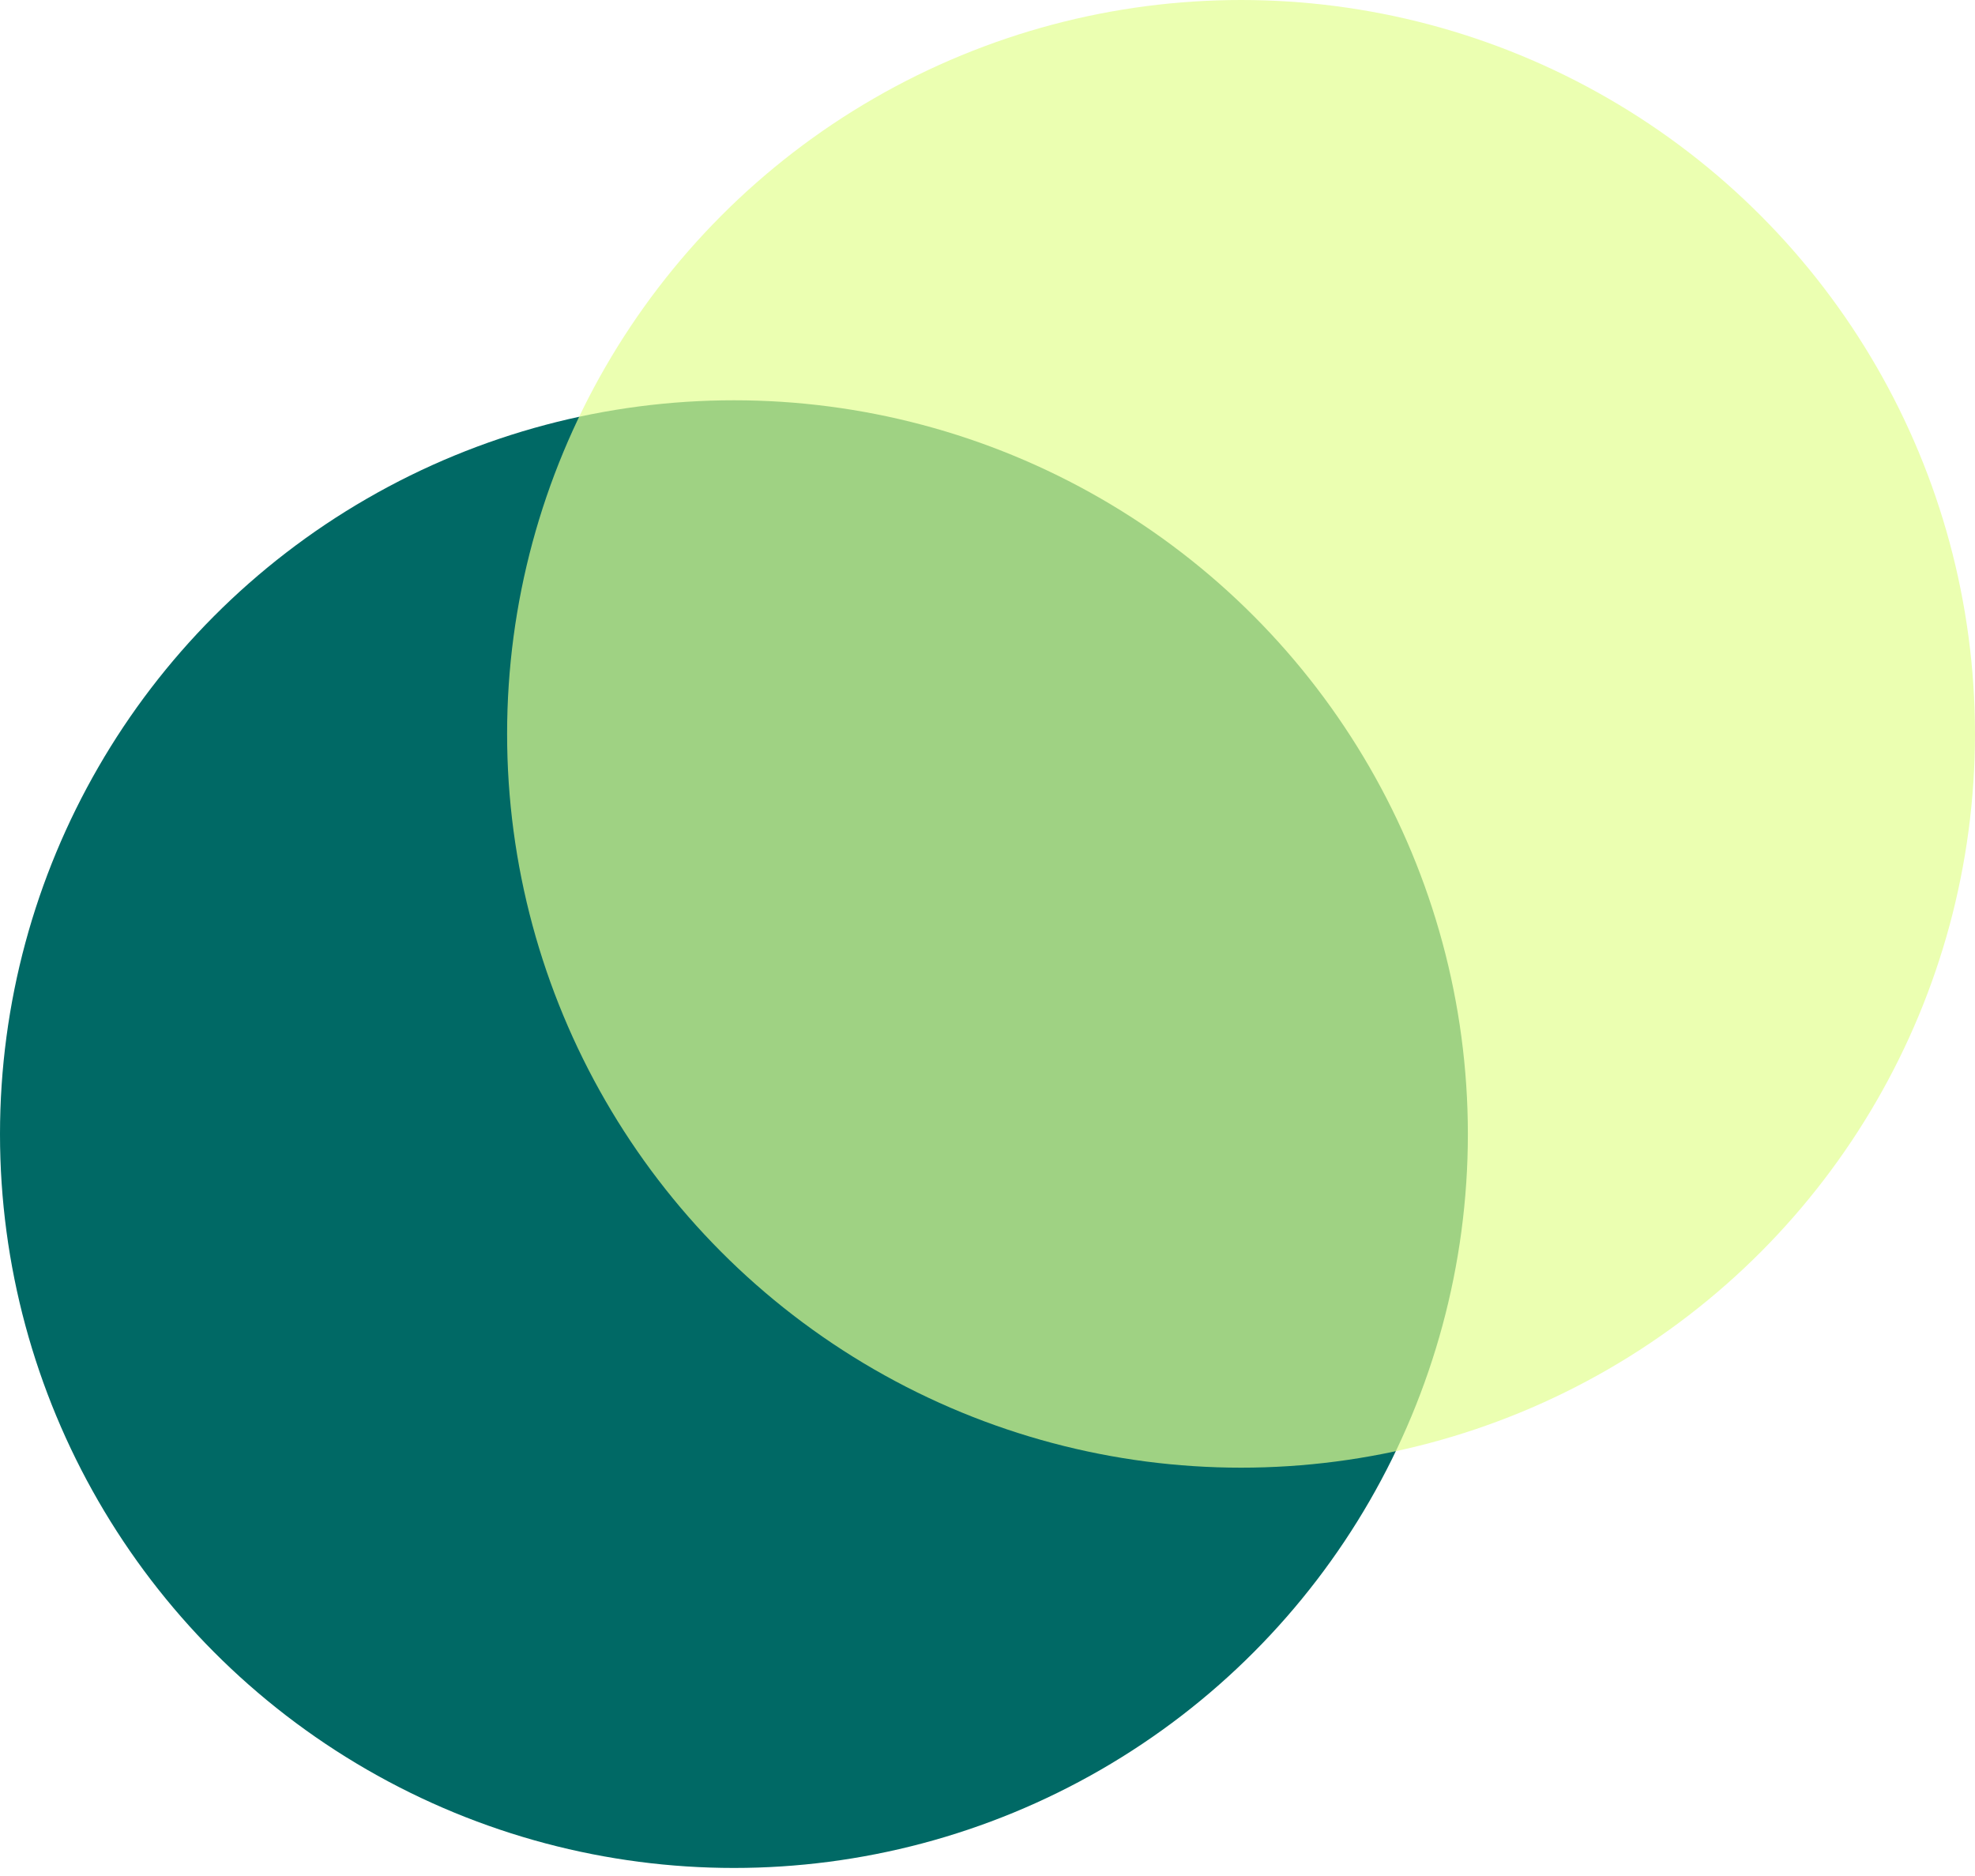 <svg width="80" height="76" viewBox="0 0 80 76" fill="none" xmlns="http://www.w3.org/2000/svg">
<ellipse cx="29.729" cy="45.945" rx="29.729" ry="29.729" fill="#006965"/>
<g filter="url(#filter0_b_1941_255)">
<ellipse cx="50.27" cy="29.729" rx="29.729" ry="29.729" fill="#E3FF91" fill-opacity="0.7"/>
</g>
<defs>
<filter id="filter0_b_1941_255" x="8.541" y="-12" width="83.459" height="83.459" filterUnits="userSpaceOnUse" color-interpolation-filters="sRGB">
<feFlood flood-opacity="0" result="BackgroundImageFix"/>
<feGaussianBlur in="BackgroundImageFix" stdDeviation="6"/>
<feComposite in2="SourceAlpha" operator="in" result="effect1_backgroundBlur_1941_255"/>
<feBlend mode="normal" in="SourceGraphic" in2="effect1_backgroundBlur_1941_255" result="shape"/>
</filter>
</defs>
</svg>
